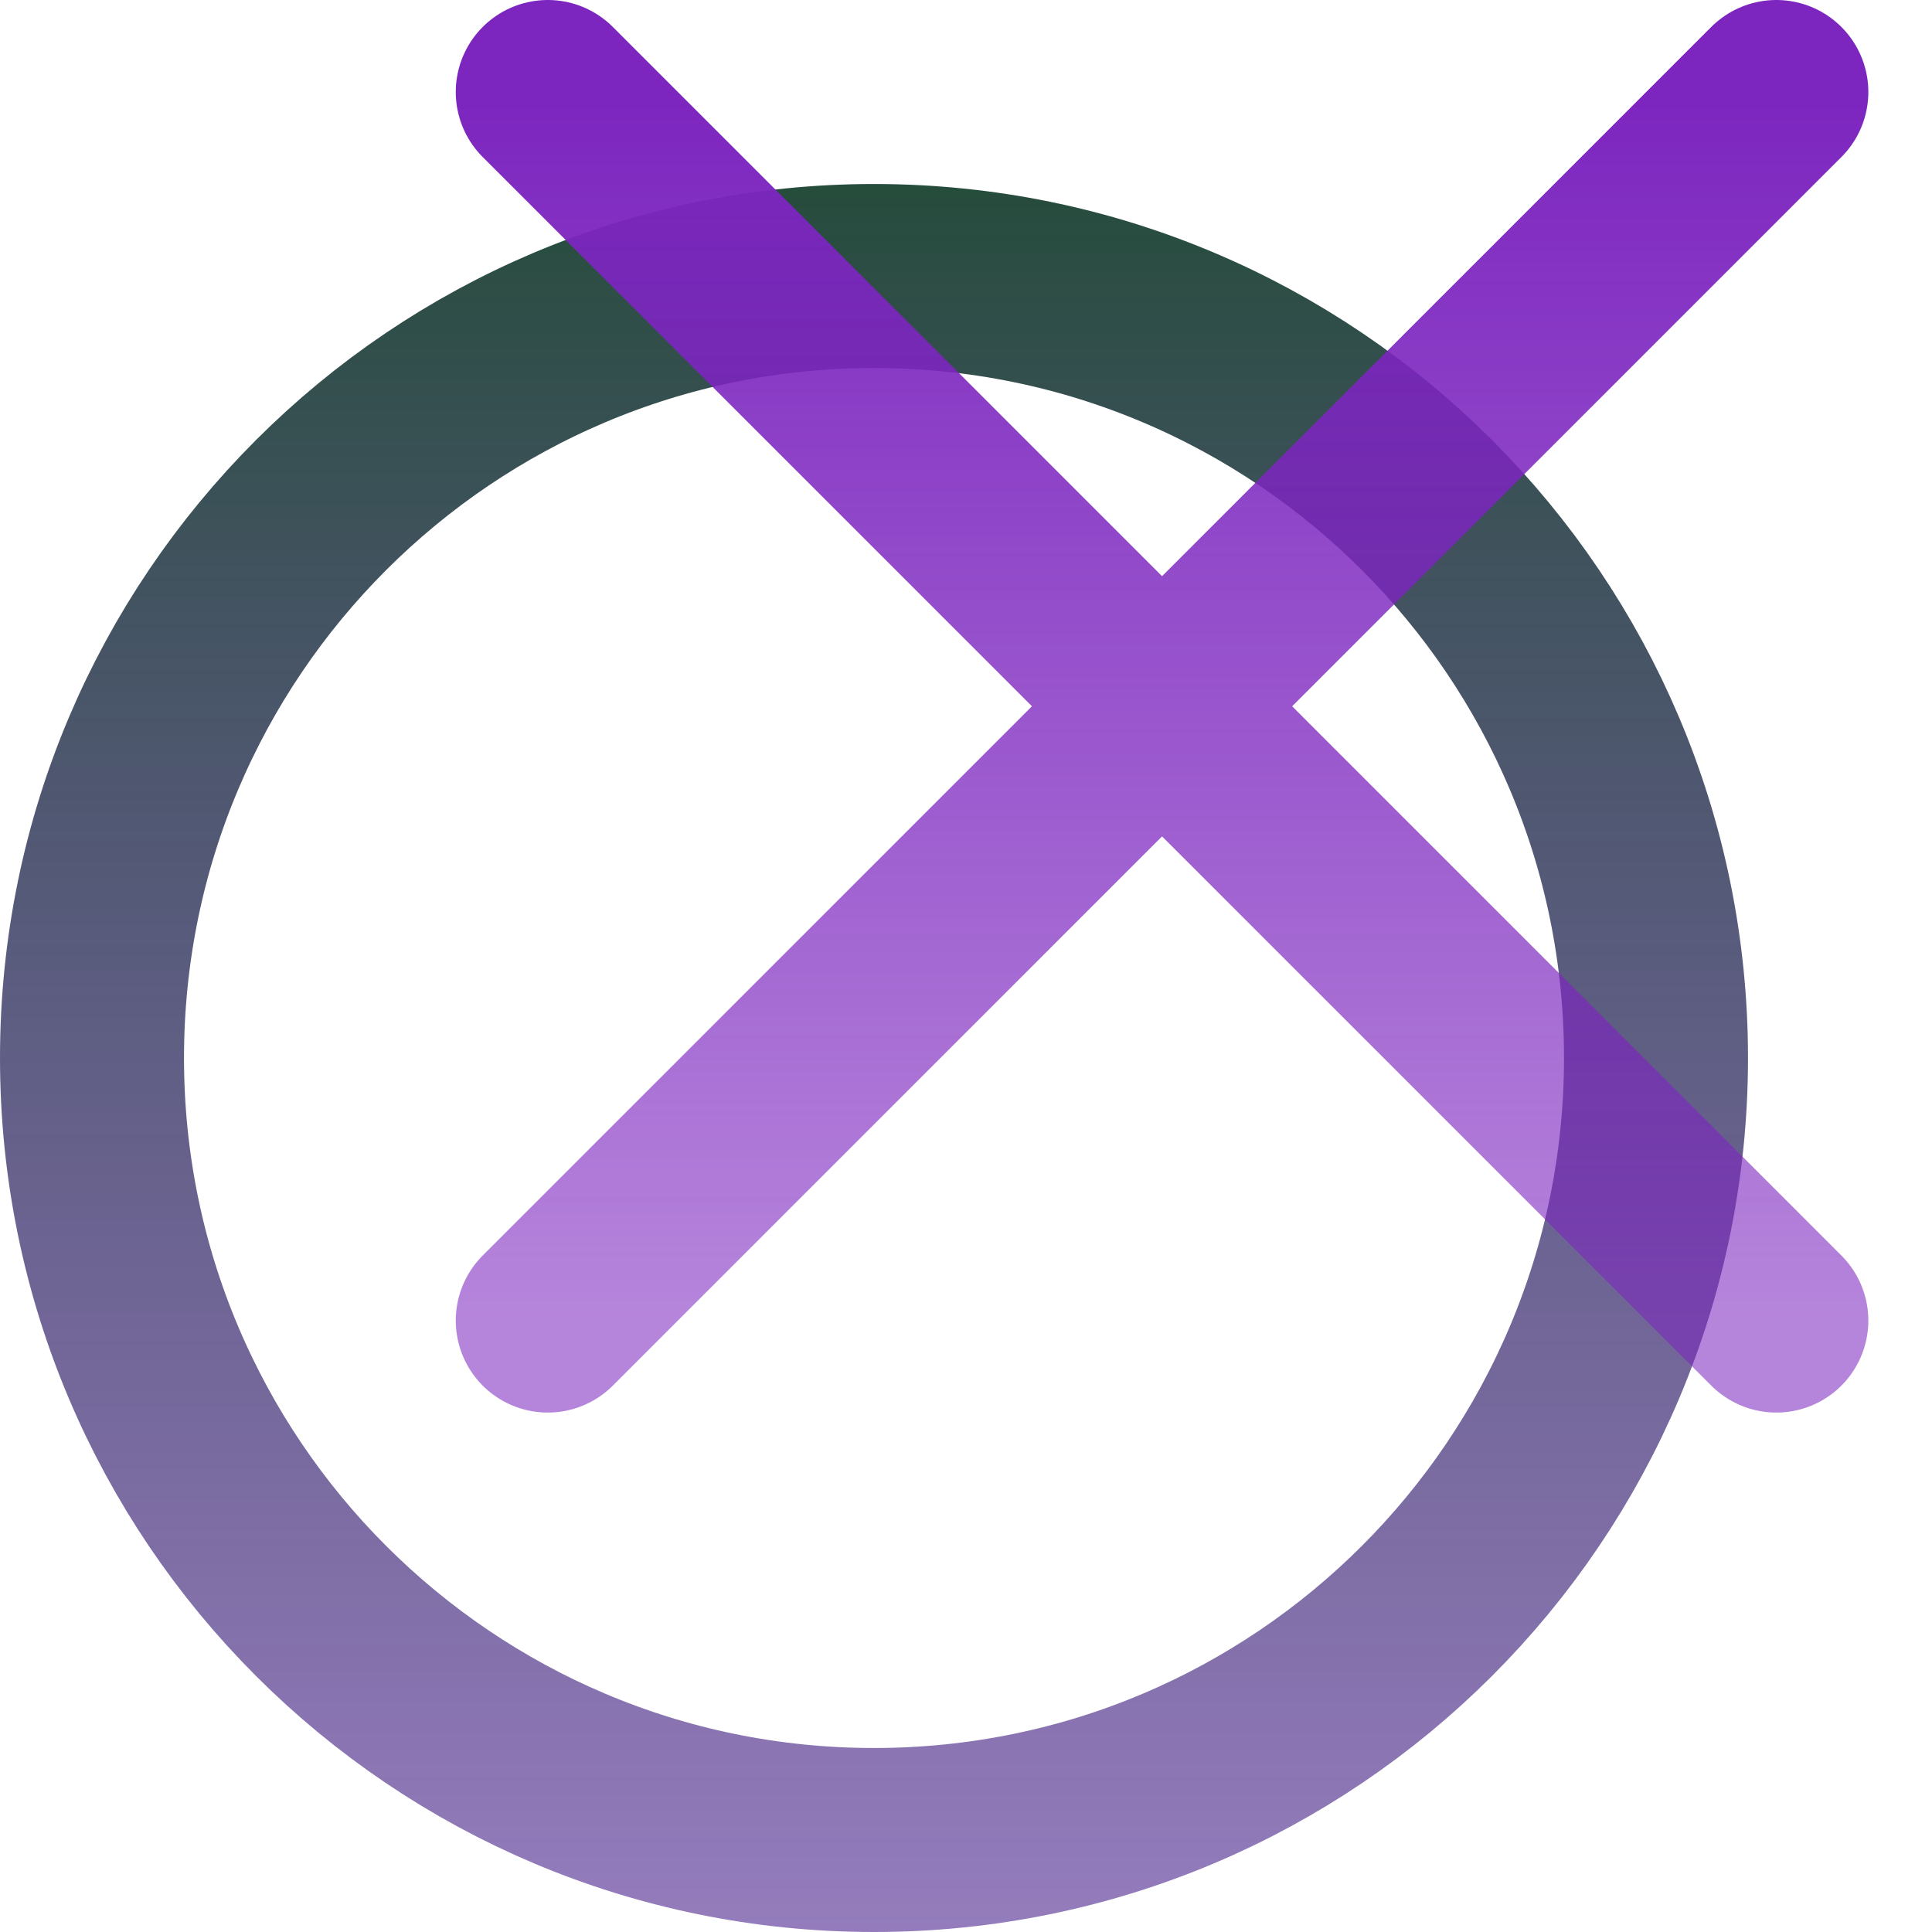 <svg width="21" height="21" viewBox="0 0 21 21" fill="none" xmlns="http://www.w3.org/2000/svg">
<path d="M1 11.5C1 6.806 4.806 3 9.5 3C14.194 3 18 6.806 18 11.5C18 16.194 14.194 20 9.5 20C4.806 20 1 16.194 1 11.5Z" stroke="url(#paint0_linear_18_1406)" stroke-width="2"/>
<path d="M5.954 1L12.631 7.677M19.308 14.354L12.631 7.677M12.631 7.677L19.308 1M12.631 7.677L5.954 14.354" stroke="url(#paint1_linear_18_1406)" stroke-width="2" stroke-linecap="round"/>
<defs>
<linearGradient id="paint0_linear_18_1406" x1="9.5" y1="2" x2="9.5" y2="21" gradientUnits="userSpaceOnUse">
<stop stop-color="#264C3C"/>
<stop offset="1" stop-color="#411688" stop-opacity="0.56"/>
</linearGradient>
<linearGradient id="paint1_linear_18_1406" x1="12.631" y1="1" x2="12.631" y2="14.354" gradientUnits="userSpaceOnUse">
<stop stop-color="#7C25BF"/>
<stop offset="1" stop-color="#7C25BF" stop-opacity="0.56"/>
</linearGradient>
</defs>
</svg>
